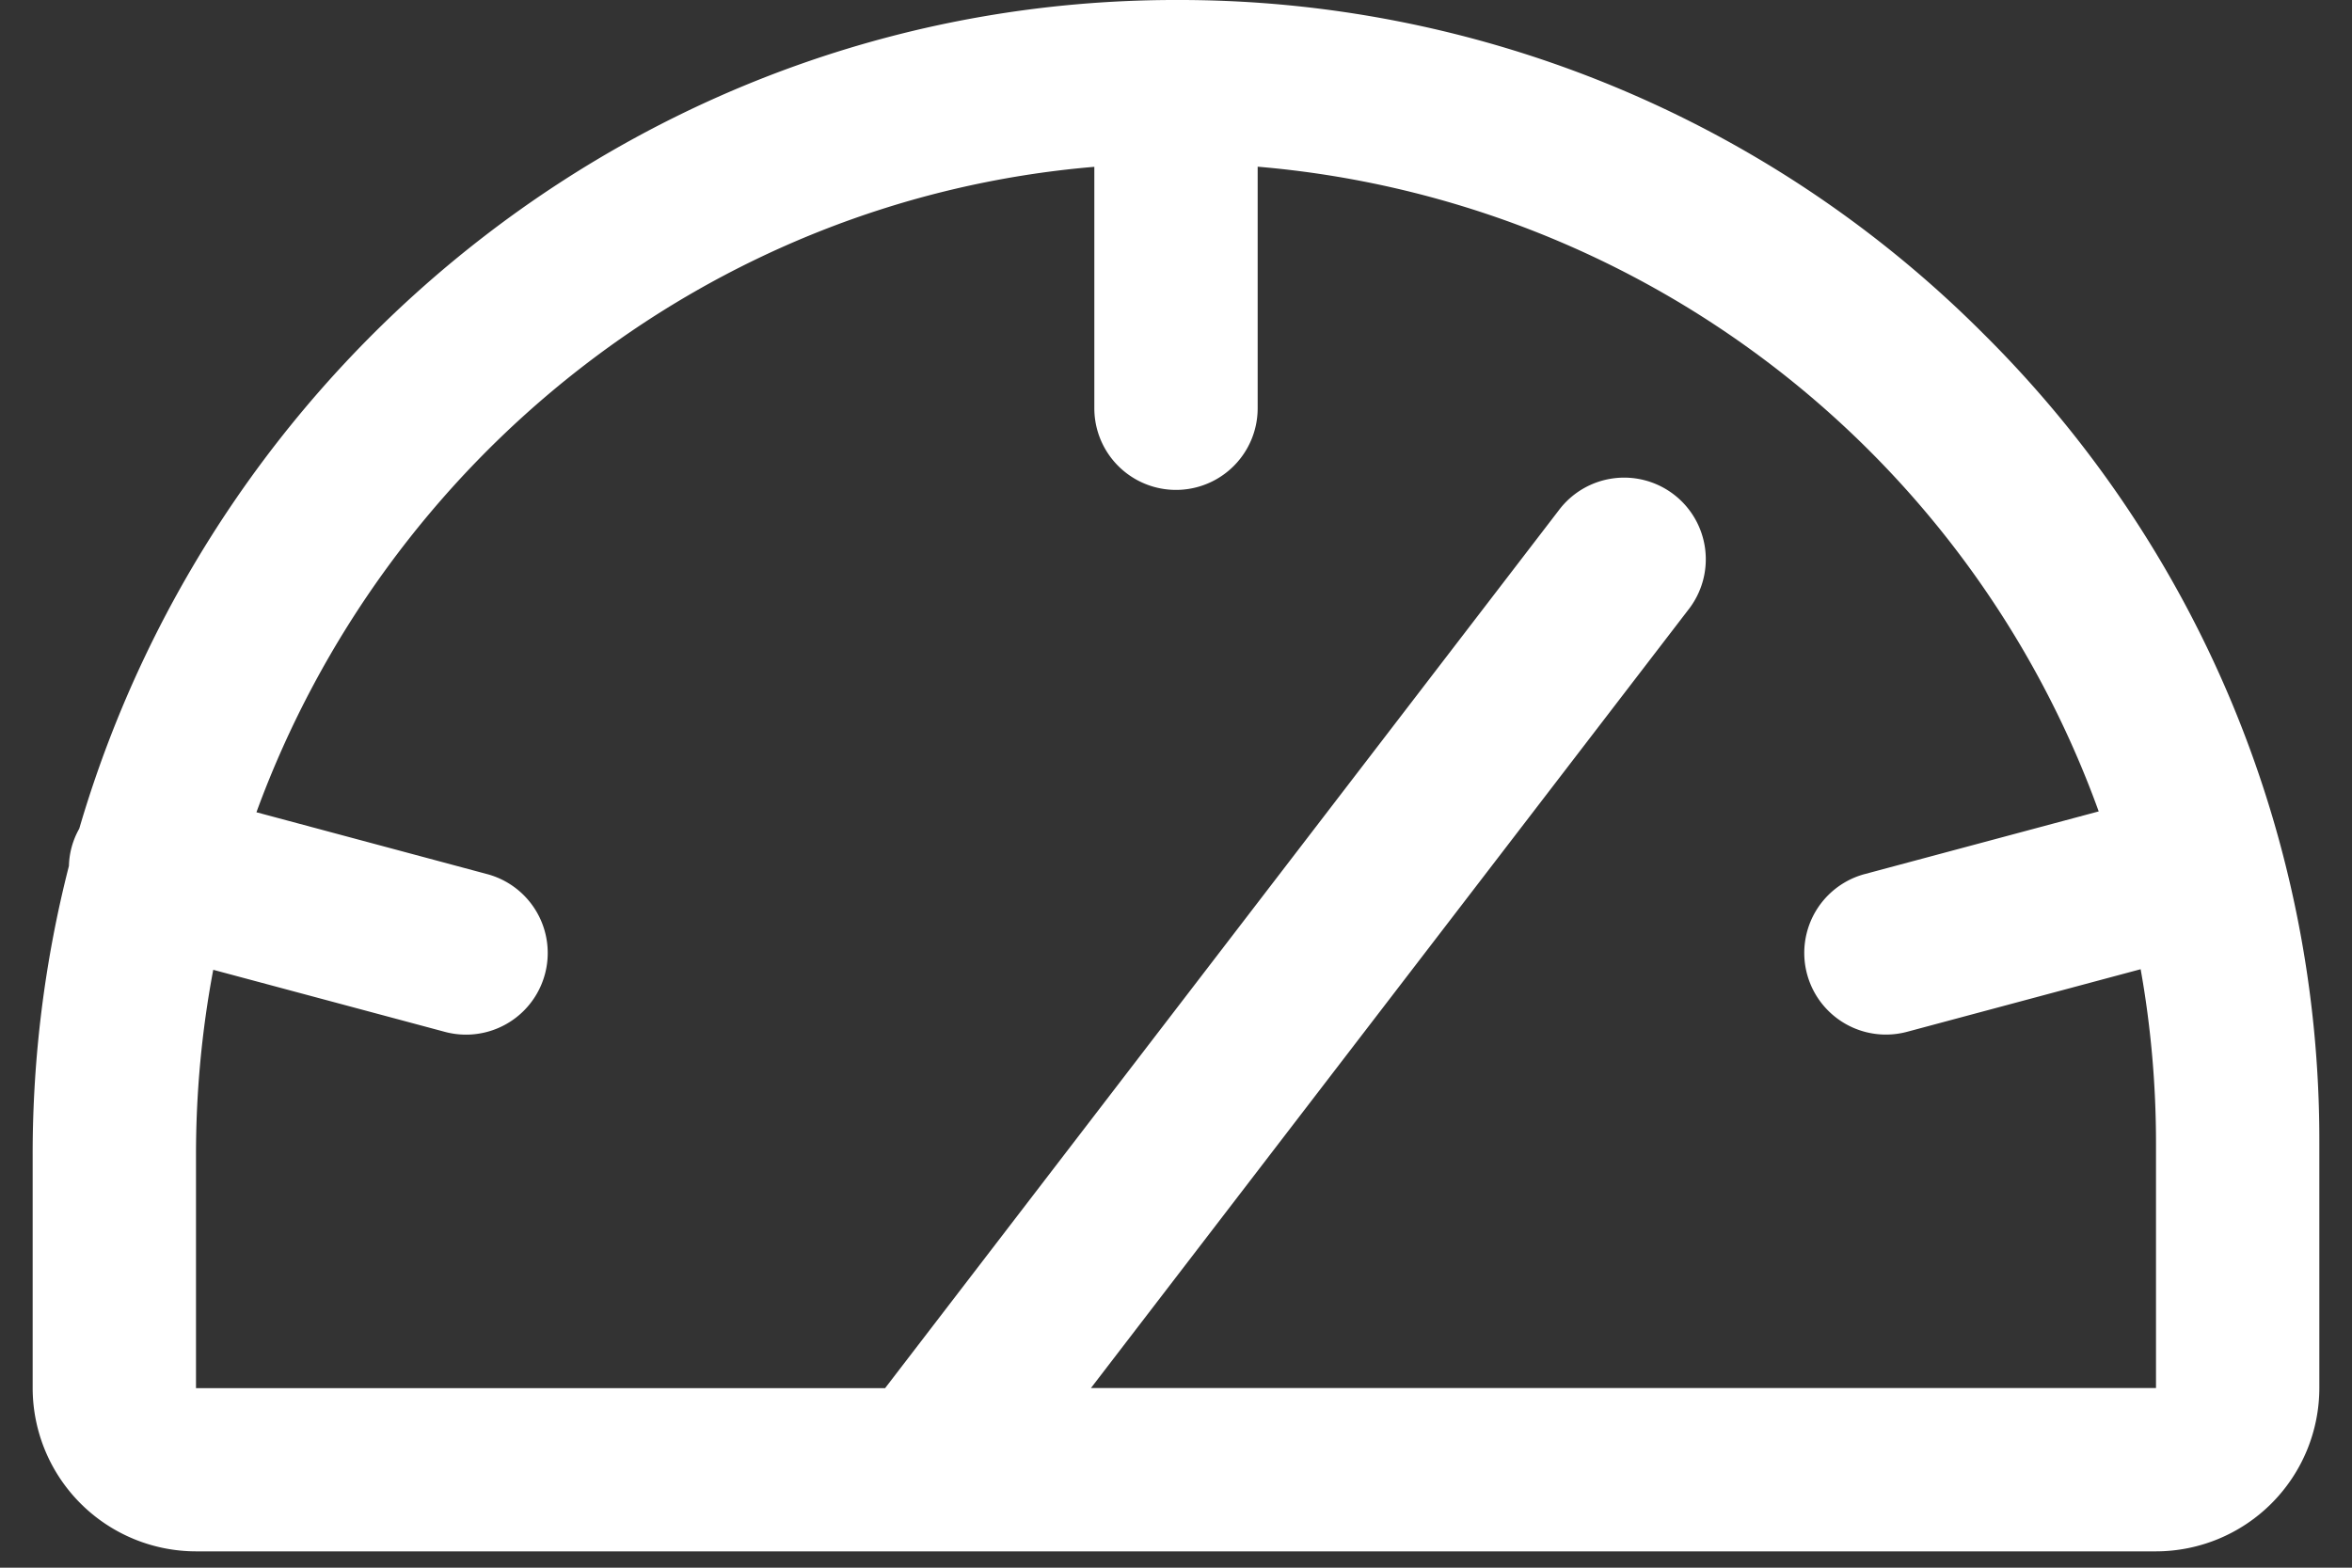 <svg width="36" height="24" fill="none" xmlns="http://www.w3.org/2000/svg"><rect width="100%" height="100%" fill="#333333" stroke="none"/><path d="M30.353 5.104A17.382 17.382 0 0018 0h-.062C10.037.027 3.348 5.387 1.213 12.686c-.099.175-.153.37-.158.571a17.779 17.779 0 00-.555 4.42v3.573a2.503 2.503 0 002.5 2.5h30a2.503 2.503 0 002.5-2.5V17.5a17.382 17.382 0 00-5.147-12.396zM33 21.25H16.698L25.84 9.337a1.25 1.25 0 10-1.983-1.522l-10.31 13.437H3v-3.575c0-.95.088-1.897.264-2.83l3.546.95a1.25 1.25 0 00.647-2.415l-3.532-.947c1.978-5.41 6.924-9.385 12.825-9.881V6.25a1.25 1.25 0 002.5 0V2.552a15.032 15.032 0 0112.873 9.87l-3.58.959a1.25 1.25 0 00.647 2.415l3.575-.958c.157.879.235 1.77.235 2.662v3.75z" fill="#fff"/></svg>